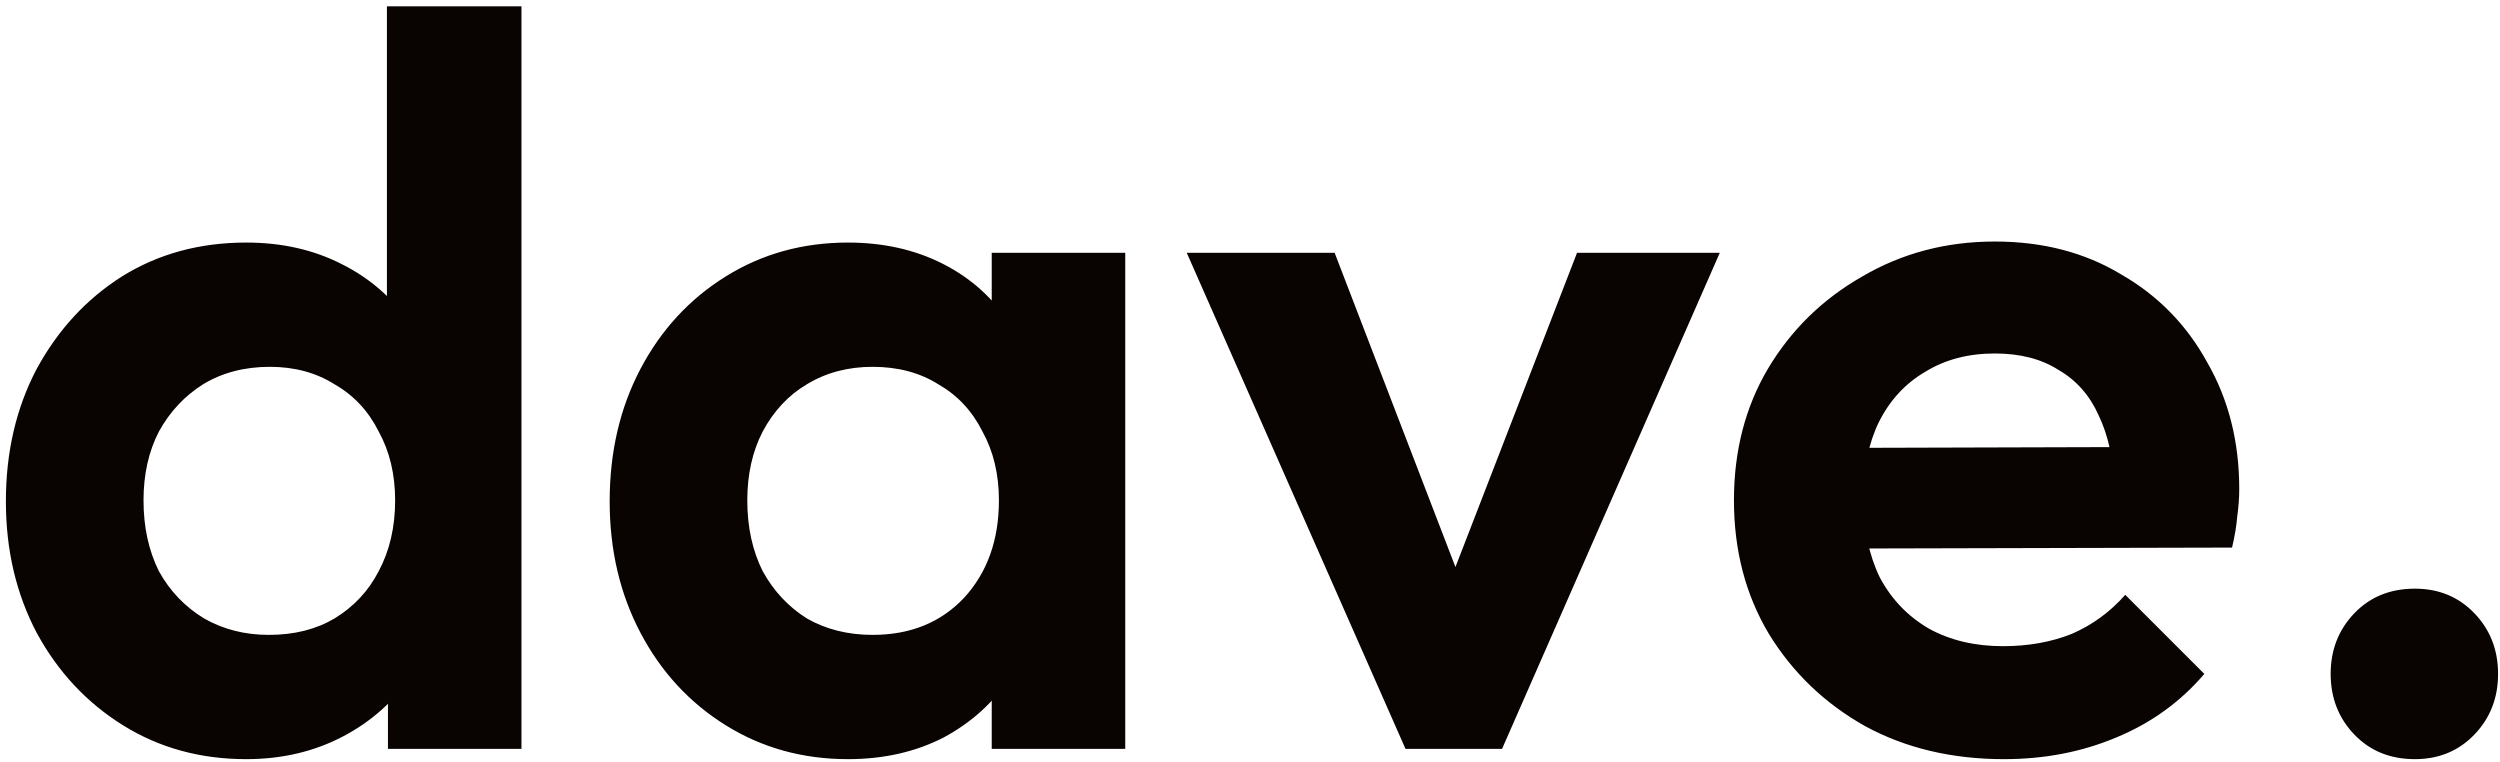 <svg xmlns="http://www.w3.org/2000/svg" width="656" height="200" viewBox="0 0 656 200" fill="none"><g clip-path="url(#clip0_129_650)"><path d="M64.607 199.202C52.57 199.202 41.79 196.237 32.268 190.308C22.746 184.38 15.2 176.295 9.631 166.054C4.241 155.813 1.546 144.315 1.546 131.559C1.546 118.623 4.241 107.035 9.631 96.794C15.2 86.554 22.656 78.469 31.998 72.54C41.521 66.611 52.39 63.647 64.607 63.647C73.95 63.647 82.304 65.533 89.67 69.306C97.216 73.079 103.235 78.379 107.726 85.206C112.397 91.854 114.913 99.4 115.272 107.844V154.196C114.913 162.641 112.487 170.276 107.996 177.103C103.504 183.93 97.485 189.32 89.939 193.273C82.394 197.225 73.95 199.202 64.607 199.202ZM70.536 166.593C77.183 166.593 82.933 165.156 87.784 162.281C92.814 159.227 96.677 155.095 99.372 149.885C102.246 144.495 103.684 138.296 103.684 131.29C103.684 124.462 102.246 118.444 99.372 113.233C96.677 107.844 92.814 103.711 87.784 100.837C82.933 97.782 77.273 96.255 70.805 96.255C64.158 96.255 58.319 97.782 53.288 100.837C48.438 103.891 44.575 108.023 41.7 113.233C39.005 118.444 37.658 124.462 37.658 131.29C37.658 138.296 39.005 144.495 41.7 149.885C44.575 155.095 48.527 159.227 53.558 162.281C58.589 165.156 64.248 166.593 70.536 166.593ZM136.831 196.507H101.797V161.473L107.457 129.673L101.528 98.411V1.663H136.831V196.507ZM222.501 199.202C210.643 199.202 199.953 196.237 190.431 190.308C180.909 184.38 173.453 176.295 168.063 166.054C162.673 155.813 159.978 144.315 159.978 131.559C159.978 118.623 162.673 107.035 168.063 96.794C173.453 86.554 180.909 78.469 190.431 72.54C199.953 66.611 210.643 63.647 222.501 63.647C231.843 63.647 240.197 65.533 247.563 69.306C254.93 73.079 260.769 78.379 265.081 85.206C269.572 91.854 271.998 99.4 272.357 107.844V154.735C271.998 163.359 269.572 170.995 265.081 177.642C260.769 184.29 254.93 189.59 247.563 193.542C240.197 197.315 231.843 199.202 222.501 199.202ZM228.968 166.593C238.85 166.593 246.845 163.359 252.953 156.891C259.062 150.244 262.116 141.71 262.116 131.29C262.116 124.462 260.679 118.444 257.804 113.233C255.109 107.844 251.247 103.711 246.216 100.837C241.365 97.782 235.616 96.255 228.968 96.255C222.501 96.255 216.751 97.782 211.721 100.837C206.87 103.711 203.007 107.844 200.133 113.233C197.438 118.444 196.09 124.462 196.09 131.29C196.09 138.296 197.438 144.495 200.133 149.885C203.007 155.095 206.87 159.227 211.721 162.281C216.751 165.156 222.501 166.593 228.968 166.593ZM260.23 196.507V161.473L265.889 129.673L260.23 98.411V66.342H295.264V196.507H260.23ZM368.806 196.507L311.404 66.342H350.211L391.443 173.6H372.309L413.811 66.342H451.271L394.138 196.507H368.806ZM525.863 199.202C512.209 199.202 500.082 196.327 489.482 190.578C478.882 184.649 470.438 176.564 464.15 166.324C458.041 156.083 454.987 144.405 454.987 131.29C454.987 118.354 457.951 106.855 463.88 96.794C469.989 86.554 478.253 78.469 488.673 72.54C499.094 66.431 510.682 63.377 523.438 63.377C536.014 63.377 547.064 66.252 556.586 72.001C566.287 77.571 573.833 85.296 579.223 95.177C584.793 104.879 587.577 115.928 587.577 128.325C587.577 130.661 587.398 133.086 587.038 135.601C586.859 137.937 586.41 140.632 585.691 143.686L476.277 143.956V117.545L569.252 117.276L554.969 128.325C554.609 120.6 553.172 114.132 550.657 108.922C548.321 103.711 544.818 99.759 540.147 97.064C535.655 94.189 530.086 92.752 523.438 92.752C516.431 92.752 510.323 94.369 505.113 97.603C499.902 100.657 495.86 105.059 492.985 110.808C490.29 116.378 488.943 123.025 488.943 130.751C488.943 138.656 490.38 145.573 493.255 151.501C496.309 157.251 500.621 161.742 506.19 164.976C511.76 168.03 518.228 169.558 525.594 169.558C532.241 169.558 538.26 168.48 543.65 166.324C549.04 163.988 553.711 160.574 557.664 156.083L578.415 176.834C572.126 184.2 564.401 189.77 555.238 193.542C546.255 197.315 536.464 199.202 525.863 199.202ZM633.665 199.202C627.197 199.202 621.897 197.046 617.765 192.734C613.633 188.422 611.566 183.122 611.566 176.834C611.566 170.546 613.633 165.246 617.765 160.934C621.897 156.622 627.197 154.466 633.665 154.466C639.953 154.466 645.163 156.622 649.295 160.934C653.428 165.246 655.494 170.546 655.494 176.834C655.494 183.122 653.428 188.422 649.295 192.734C645.163 197.046 639.953 199.202 633.665 199.202Z" fill="#090301"></path></g><defs><clipPath id="clip0_129_650"><rect width="656" height="200" fill="white"></rect></clipPath></defs></svg>